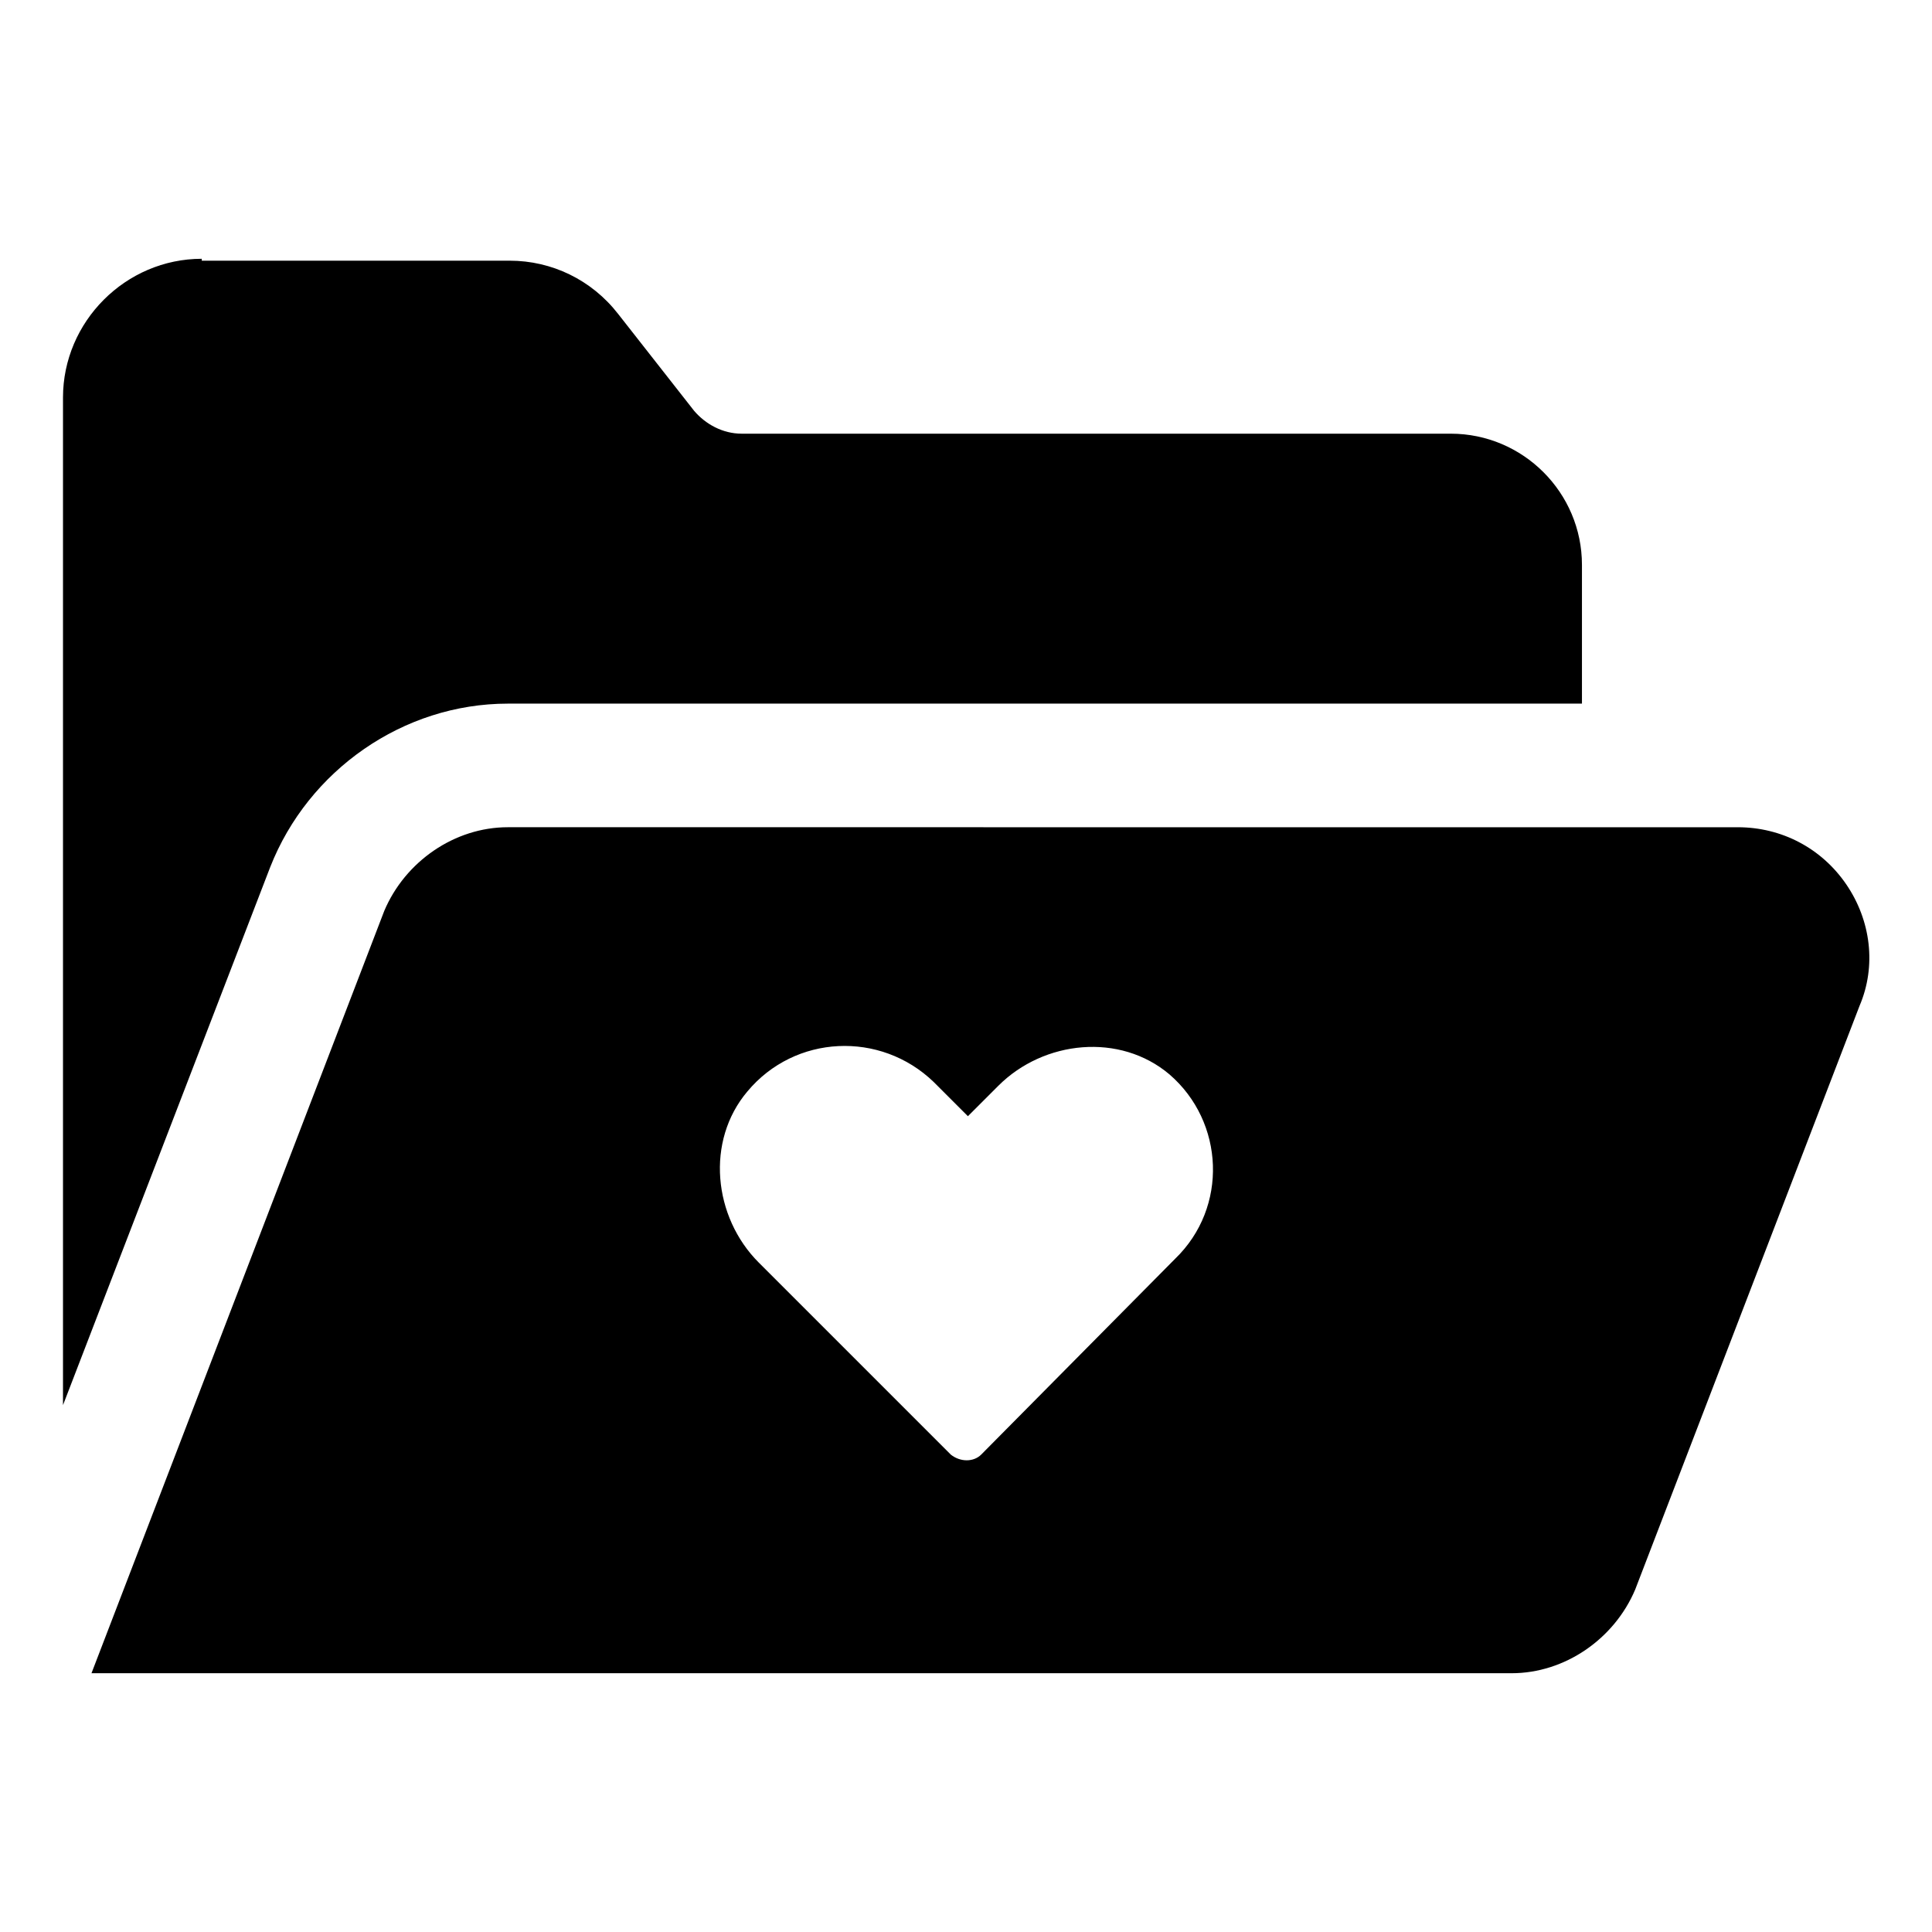 <?xml version="1.0" encoding="UTF-8"?>
<!-- Uploaded to: SVG Repo, www.svgrepo.com, Generator: SVG Repo Mixer Tools -->
<svg fill="#000000" width="800px" height="800px" version="1.1" viewBox="144 144 512 512" xmlns="http://www.w3.org/2000/svg">
 <g>
  <path d="m633.26 378.34c-6.551-9.574-17.129-15.113-28.719-15.113l-325.96-0.004c-14.105 0-27.207 9.07-32.746 22.168l-77.59 202.03h376.35c14.105 0 27.207-9.07 32.746-22.168l59.449-154.67c4.535-10.578 3.023-22.672-3.527-32.242zm-177.84 99.25-51.391 51.891c-2.016 2.016-5.543 2.016-8.062 0l-50.883-50.883c-12.09-12.09-14.105-32.242-3.023-45.344 12.594-15.113 35.266-16.121 49.375-2.519l9.07 9.07 8.062-8.062c12.09-12.09 32.242-14.105 45.344-3.023 14.605 12.598 15.613 35.266 1.508 48.871z"/>
  <path d="m197.47 212.58c-20.152 0-36.777 16.625-36.777 36.777v267.02l54.914-142.58c10.078-25.695 35.266-43.328 62.977-43.328h284.65v-36.777c0-19.145-15.617-34.762-34.762-34.762h-187.92c-5.039 0-9.574-2.519-12.594-6.047l-20.152-25.695c-7.055-9.07-17.633-14.105-28.719-14.105h-81.617z"/>
 </g>
</svg>